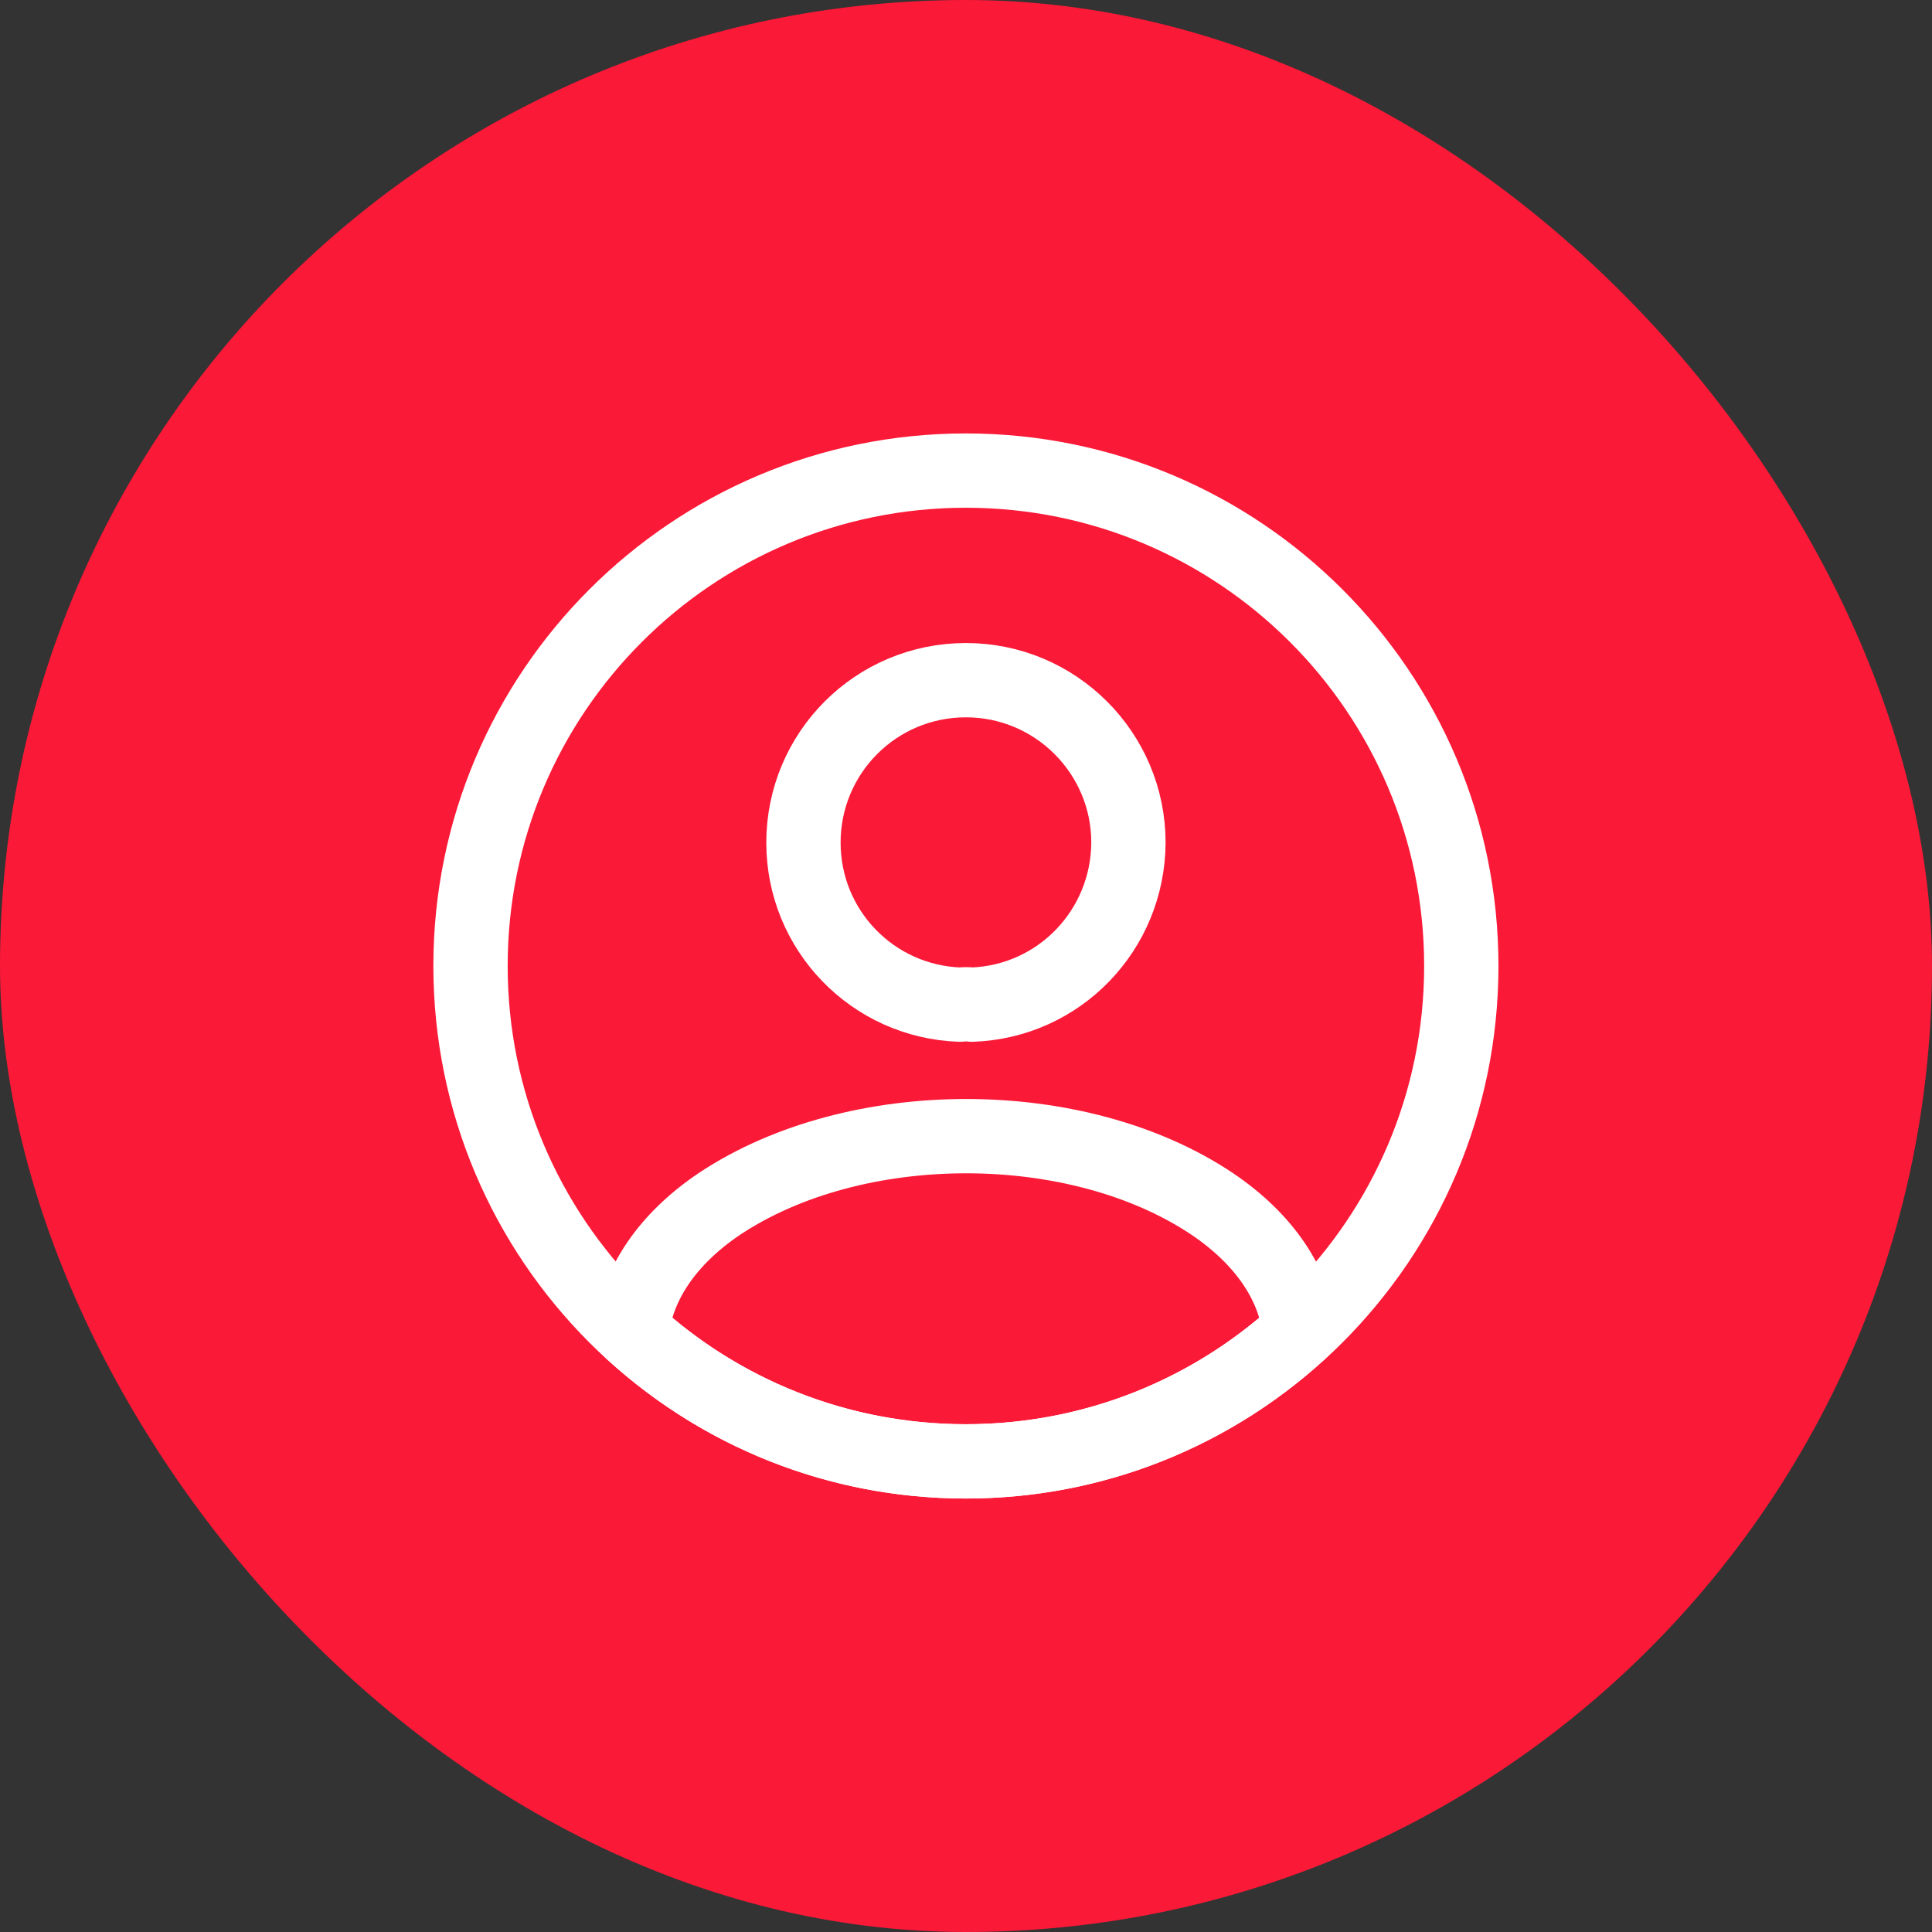 <svg width="52" height="52" viewBox="0 0 52 52" fill="none" xmlns="http://www.w3.org/2000/svg">
<rect x="0" y="0" width="52" height="52" fill="#333333" stroke="none"/>
<rect width="52" height="52" rx="26" fill="#FA1937"/>
<path d="M26.158 27.04C26.065 27.027 25.945 27.027 25.838 27.04C23.492 26.96 21.625 25.04 21.625 22.68C21.625 20.267 23.572 18.307 25.998 18.307C28.412 18.307 30.372 20.267 30.372 22.68C30.358 25.04 28.505 26.96 26.158 27.04Z" stroke="white" stroke-width="2" stroke-linecap="round" stroke-linejoin="round"/>
<path d="M34.981 35.84C32.608 38.013 29.461 39.333 25.994 39.333C22.528 39.333 19.381 38.013 17.008 35.84C17.141 34.587 17.941 33.36 19.368 32.4C23.021 29.973 28.994 29.973 32.621 32.4C34.048 33.36 34.848 34.587 34.981 35.84Z" stroke="white" stroke-width="2" stroke-linecap="round" stroke-linejoin="round"/>
<path d="M25.997 39.333C33.361 39.333 39.331 33.363 39.331 25.999C39.331 18.636 33.361 12.666 25.997 12.666C18.634 12.666 12.664 18.636 12.664 25.999C12.664 33.363 18.634 39.333 25.997 39.333Z" stroke="white" stroke-width="2" stroke-linecap="round" stroke-linejoin="round"/>
</svg>
